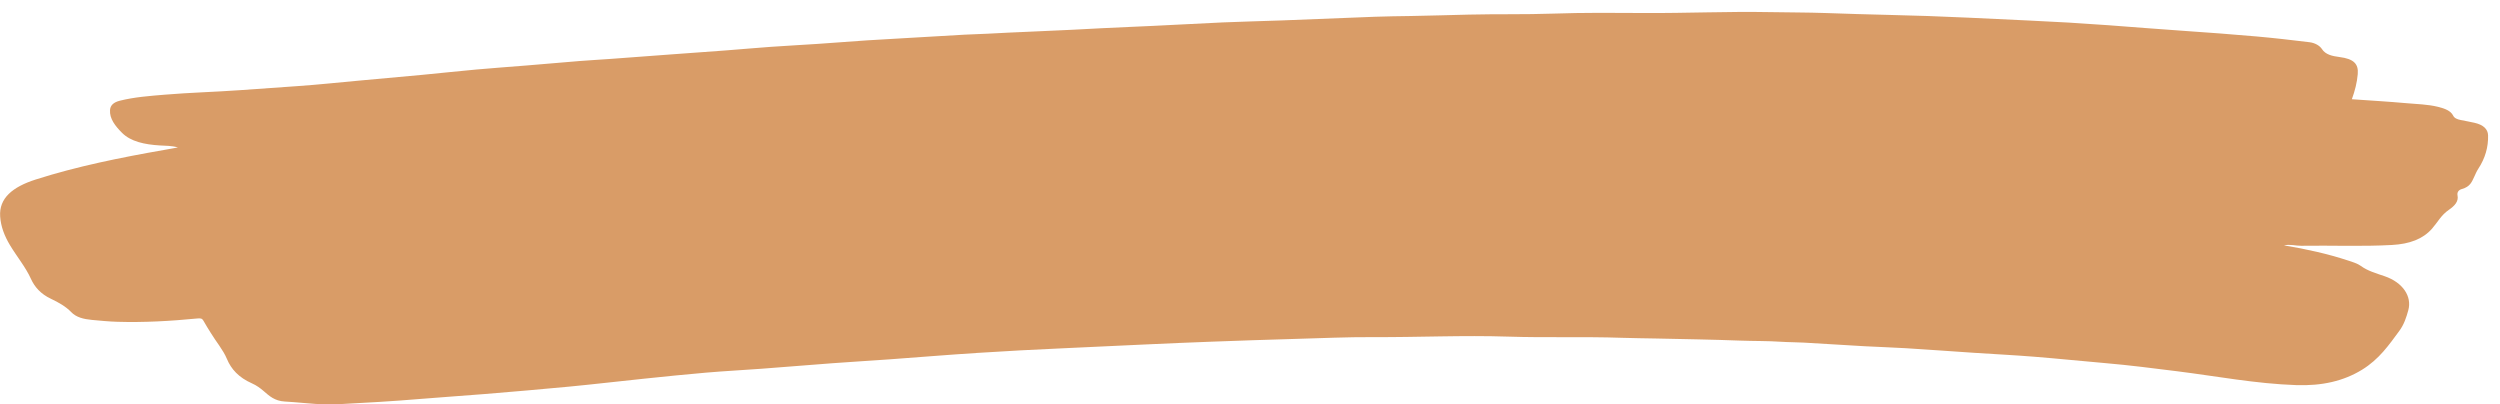 <?xml version="1.0" encoding="UTF-8"?><svg id="Layer_2" xmlns="http://www.w3.org/2000/svg" xmlns:xlink="http://www.w3.org/1999/xlink" viewBox="0 0 1885.7 305.08"><defs><style>.cls-1{fill:#d99c67;filter:url(#drop-shadow-1);stroke-width:0px;}</style><filter id="drop-shadow-1" filterUnits="userSpaceOnUse"><feOffset dx="-9" dy="9"/><feGaussianBlur result="blur" stdDeviation="0"/><feFlood flood-color="#000" flood-opacity=".1"/><feComposite in2="blur" operator="in"/><feComposite in="SourceGraphic"/></filter></defs><g id="Layer_6"><path class="cls-1" d="M143.19,102.21c-4.82-1.37-9.41-1.24-13.71-1.51-11.41-.7-21.84-2.89-28.43-9.5-5.1-5.11-9.55-10.7-9.06-17.27.25-3.33,2.46-5.73,7.36-6.96,11.01-2.77,22.57-3.61,34.07-4.57,18.75-1.57,37.64-2.04,56.44-3.38,14.62-1.05,29.27-2.09,43.91-3.1,15.12-1.04,30.16-2.67,45.23-4.04,16.1-1.46,32.22-2.89,48.31-4.41,13.69-1.3,27.34-2.8,41.05-4.04,12.52-1.13,25.08-2,37.62-3.03,13.39-1.1,26.75-2.3,40.15-3.37,7.74-.62,15.51-1.02,23.25-1.59,15.31-1.11,30.61-2.28,45.91-3.41,13.59-1,27.19-1.94,40.77-2.97,11.35-.86,22.67-1.9,34.02-2.71,11.9-.84,23.83-1.45,35.73-2.25,12.4-.83,24.78-1.82,37.19-2.66,8.97-.6,17.96-1.06,26.94-1.58,15.54-.9,31.07-1.83,46.61-2.71,5.71-.32,11.44-.4,17.16-.72,21.45-1.21,42.97-1.88,64.44-3,14.36-.75,28.71-1.55,43.1-2.13,23.39-.94,46.73-2.36,70.11-3.4,14.92-.66,29.87-.95,44.8-1.51,23.25-.87,46.5-1.83,69.75-2.75,9.03-.36,18.1-.4,27.12-.57,14.63-.27,29.26-.7,43.88-1.06,21.1-.52,42.23,0,63.28-.74,23.39-.83,46.76-.59,70.13-.46,31.08.17,62.12-1.27,93.17-.68,14.29.27,28.6.21,42.87.7,15.45.53,30.89,1.04,46.35,1.38,20.48.45,40.97,1.17,61.41,2.13,15.06.71,30.11,1.45,45.17,2.13,20.05.9,40.08,2.07,60.05,3.55,18.89,1.4,37.76,2.95,56.67,4.23,18.39,1.25,36.77,2.63,55.09,4.24,13.35,1.18,26.63,2.73,39.88,4.34,4.29.52,7.81,2.68,9.44,5.2,2.66,4.1,7.56,5.27,13.14,5.97,10.89,1.37,14.51,5.21,13.84,12.9-.56,6.35-2.09,12.52-4.45,18.94,13.89.98,27.49,1.76,41,2.97,8.03.71,16.24.86,23.99,2.77,5.05,1.24,9.61,2.92,11.43,6.63.95,1.94,3.04,2.77,5.63,3.3,3.49.71,7.02,1.32,10.48,2.11,6.65,1.51,10.09,4.78,10.22,9.46.23,8.8-2.13,17.24-7.44,25.3-1.26,1.91-2.05,3.97-3.01,5.97-1.75,3.68-3,7.48-9.29,9.21-2.79.77-3.71,2.76-3.3,4.81.91,4.53-2.04,7.82-6.61,10.95-5.81,3.98-8.44,9.41-12.61,14.14-6.91,7.84-16.85,11.58-30.24,12.32-22.83,1.26-45.67.24-68.49.6-4.07.06-8.06-1.31-12.98-.31,17.15,2.84,33.17,6.43,48.45,11.46,3.48,1.14,7.14,2.26,9.66,4.12,5.02,3.7,11.55,5.54,17.89,7.71,13.75,4.72,20.62,15.26,17.81,25.55-1.49,5.46-3.19,10.81-6.85,15.75-7.74,10.46-15.04,21.24-28.11,29.25-13.92,8.53-30.15,12.23-49.55,11.57-30.69-1.05-59.98-6.71-89.86-10.45-17.99-2.25-35.95-4.57-54.11-6.13-17.98-1.54-35.91-3.42-53.91-4.85-14.94-1.19-29.96-1.93-44.93-2.92-17.2-1.14-34.39-2.41-51.6-3.48-10.35-.64-20.75-.91-31.11-1.49-15.35-.86-30.68-1.87-46.02-2.74-5.7-.33-11.42-.25-17.15-.64-10.19-.69-20.5-.48-30.75-.87-21.21-.81-42.43-1.12-63.65-1.59-8.51-.19-17.05-.22-25.56-.52-28.59-1-57.25.04-85.8-.9-34.06-1.12-68.02.55-102.04.38-19.45-.1-38.97.8-58.44,1.34-21.19.59-42.39,1.33-63.57,2.11-16.81.62-33.63,1.34-50.42,2.12-20.08.94-40.16,1.92-60.26,2.8-21.97.96-43.93,2.14-65.85,3.55-22.05,1.41-44.04,3.25-66.07,4.84-14.3,1.03-28.63,1.86-42.92,2.92-17.89,1.32-35.75,2.84-53.64,4.17-13.94,1.04-27.94,1.75-41.85,2.94-15.77,1.34-31.49,2.99-47.2,4.61-18.62,1.93-37.18,4.13-55.83,5.92-21.39,2.05-42.83,3.86-64.27,5.63-15.97,1.32-32,2.31-47.96,3.66-20.98,1.77-42.05,2.97-63.11,4.05-10.89.56-21.79-.78-32.63-1.62-2.22-.17-4.48-.33-6.71-.46-7.7-.43-11.73-4.26-15.87-7.83-2.62-2.26-5.4-4.32-8.9-5.87-10-4.42-15.69-10.74-18.87-18.39-2.88-6.92-8.29-13.17-12.28-19.8-1.83-3.04-3.84-6.04-5.49-9.12-.92-1.71-2.14-1.88-4.72-1.63-19.98,1.95-40.06,3.09-60.26,2.49-6.37-.19-12.73-.82-19.06-1.41-6.34-.59-11.89-1.94-15.74-5.97-3.87-4.05-9.32-7.19-15.27-10-7.69-3.62-12.3-8.98-14.99-14.94-4.02-8.92-10.8-17.03-15.93-25.62-4.09-6.84-6.8-13.91-7.32-21.43-.97-13.88,9.39-22.39,26.91-27.98,31.09-9.91,63.82-16.53,96.99-22.31,3.15-.55,6.29-1.14,10.23-1.86Z"/></g></svg>